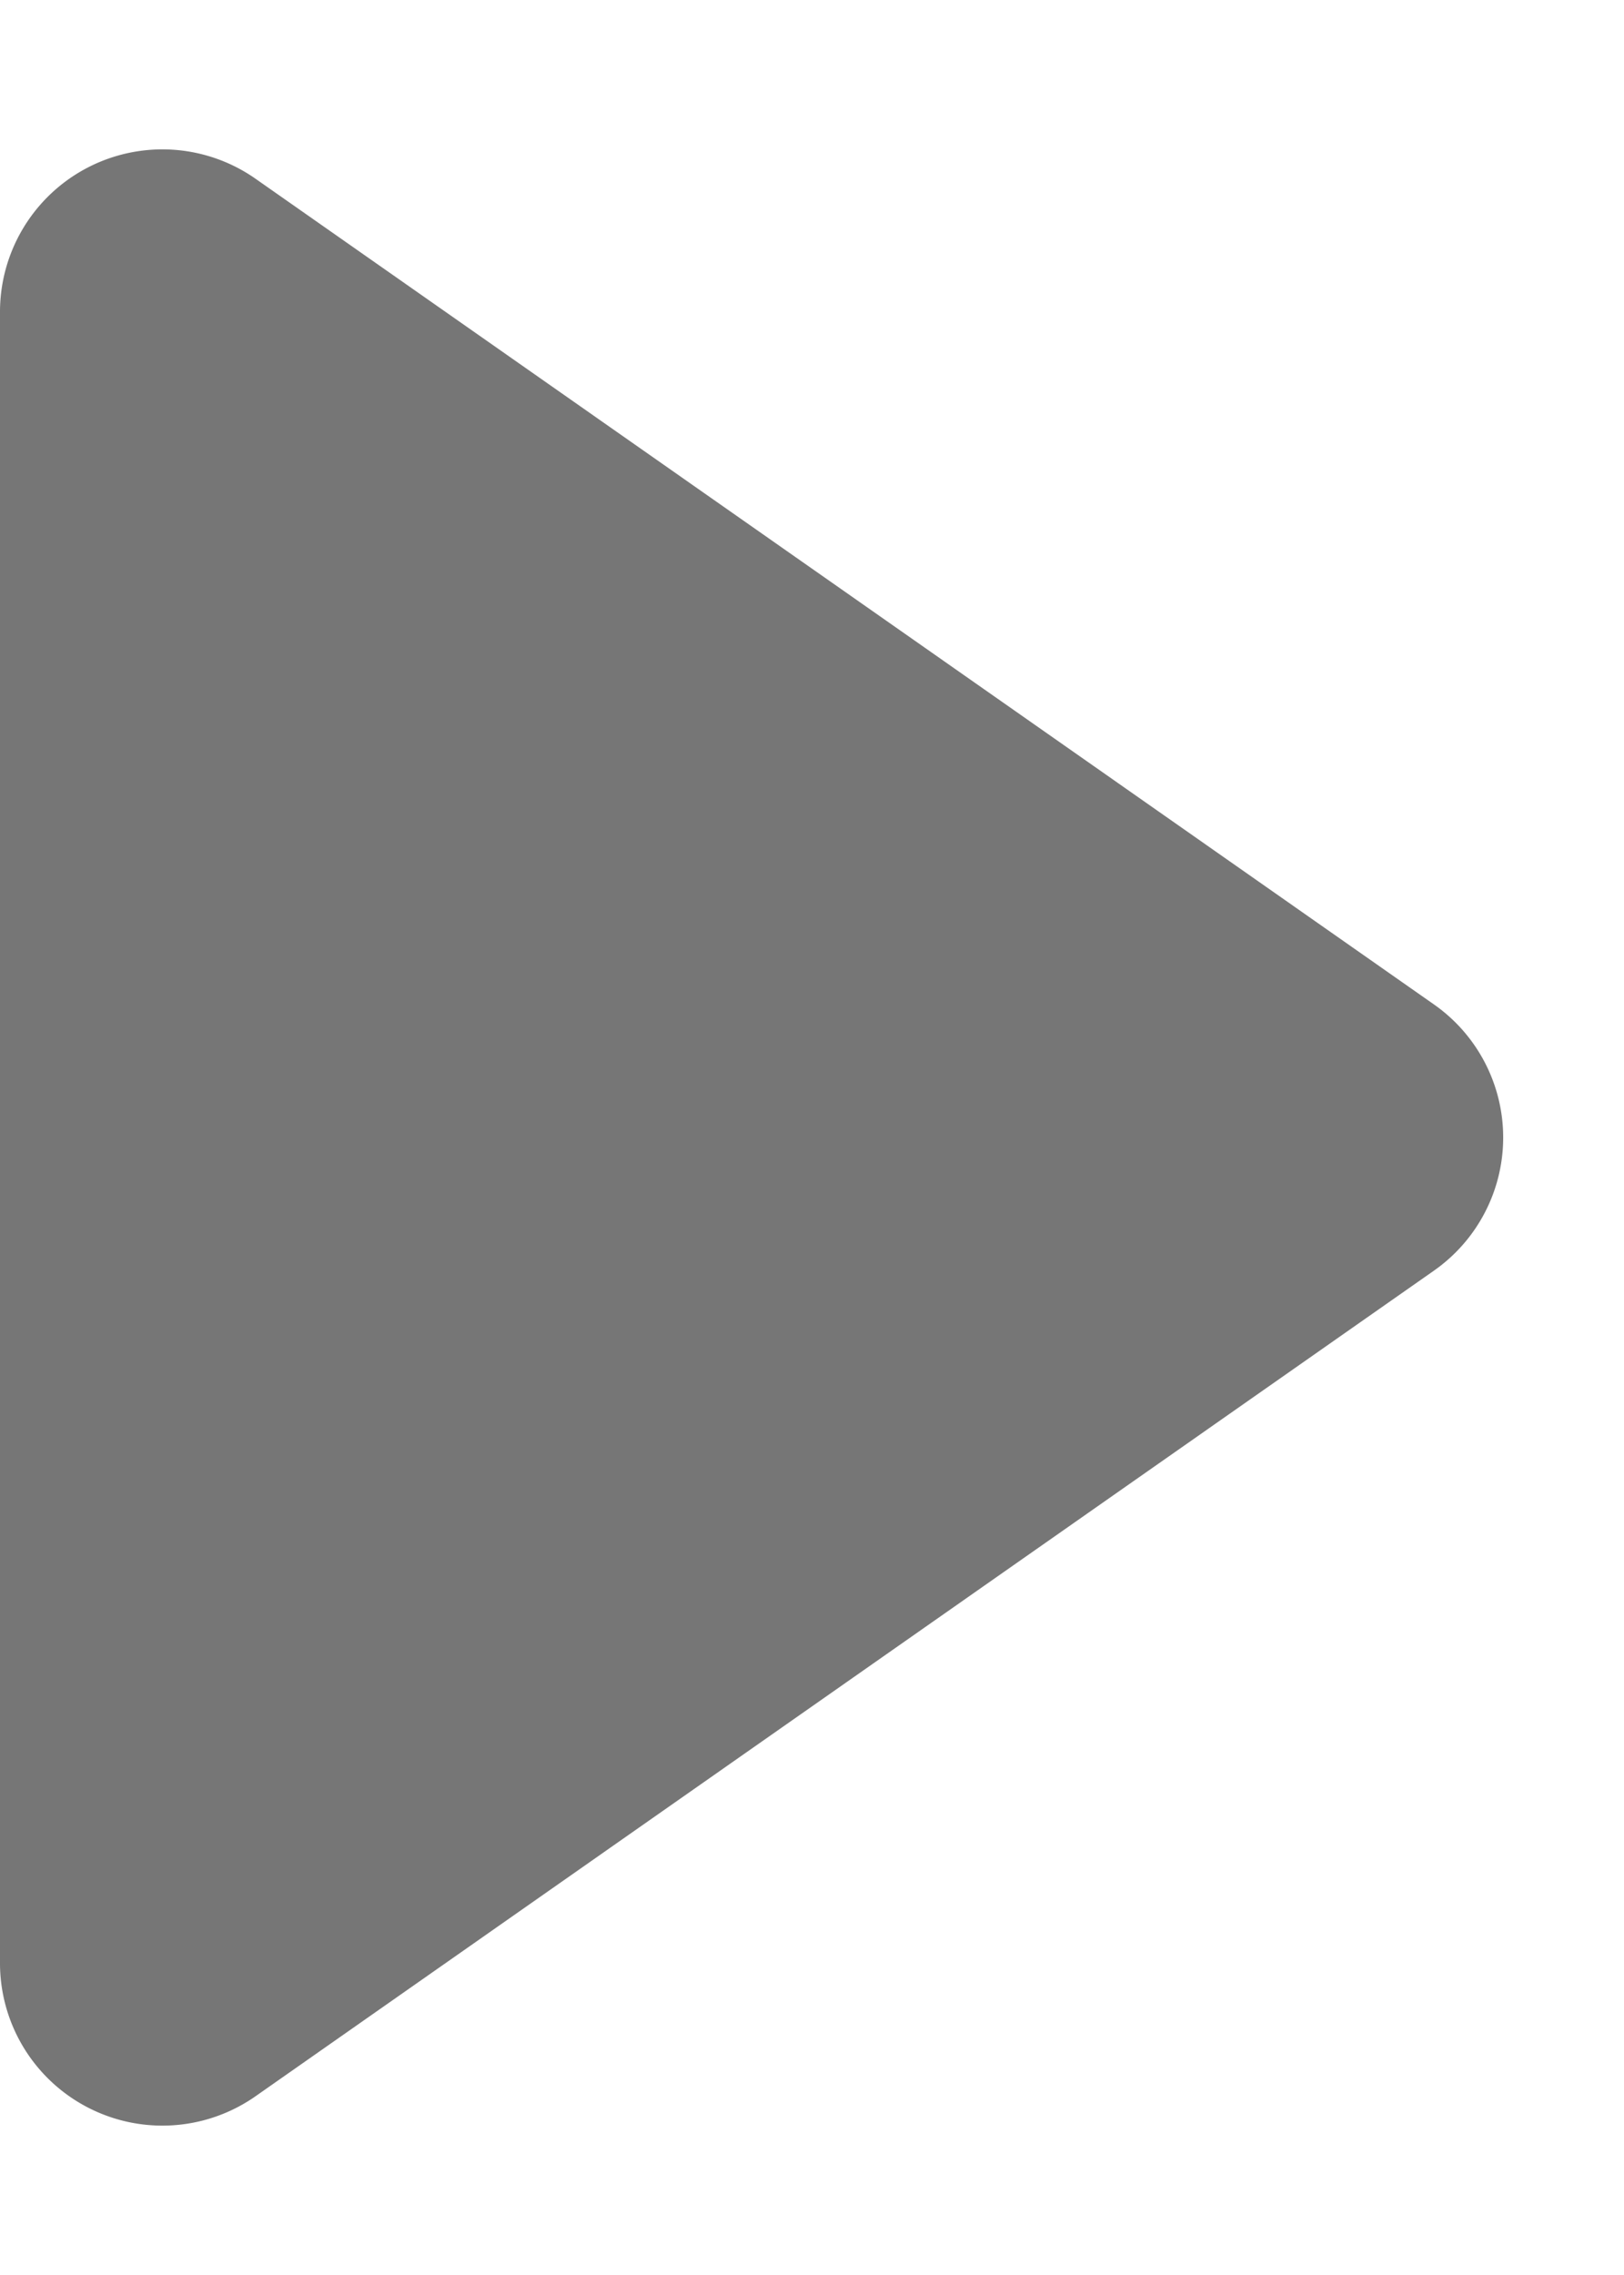 <svg xmlns="http://www.w3.org/2000/svg" width="20" height="28" viewBox="0 0 20 28">
  <path id="Polygon_1" data-name="Polygon 1" d="M12.362,2.341a2,2,0,0,1,3.277,0L25.8,16.853A2,2,0,0,1,24.159,20H3.841A2,2,0,0,1,2.2,16.853Z" transform="translate(20) rotate(90)" fill="#1b1b1b" opacity="0.6"/>
</svg>
